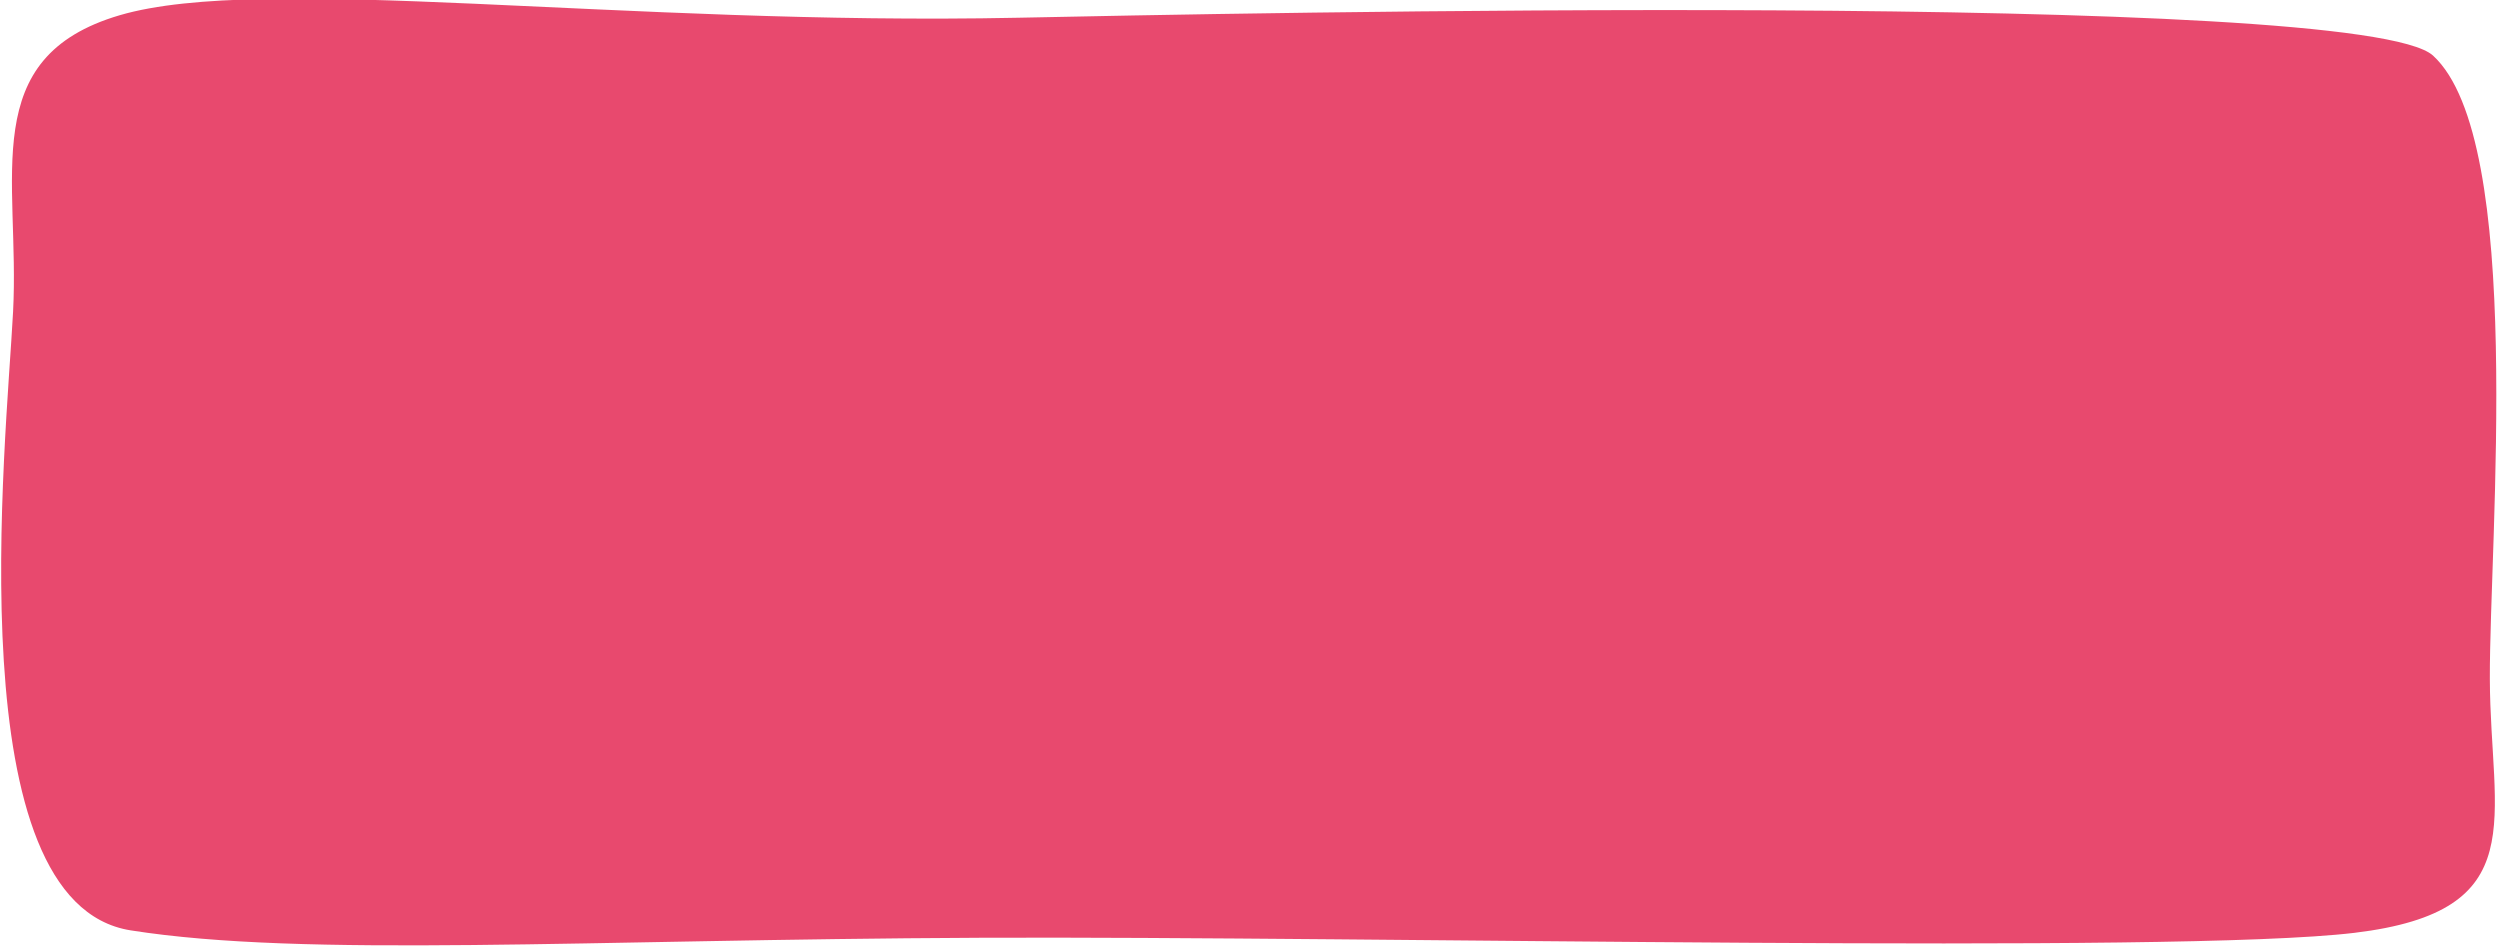 <?xml version="1.0" encoding="UTF-8"?> <svg xmlns="http://www.w3.org/2000/svg" xmlns:xlink="http://www.w3.org/1999/xlink" width="640px" height="243px" viewBox="0 0 640 243"> <title>Artboard</title> <g id="Artboard" stroke="none" stroke-width="1" fill="none" fill-rule="evenodd"> <path d="M3.347,79.816 C5.136,45.44 -6.073,14.687 30.662,3.895 C67.396,-6.896 159.655,6.644 260.629,4.541 C311.908,3.473 604.453,-2.666 622.863,14.238 C646.441,35.885 637.291,137.77 637.4,173.79 C637.508,209.81 648.757,233.269 602.736,238.805 C556.715,244.341 351.418,239.626 250.675,240.068 C149.931,240.509 78.147,245.215 33.461,238.174 C-11.226,231.133 1.557,114.191 3.347,79.816 Z" id="Path-6" fill="#E8496E" fill-rule="nonzero"></path> </g> </svg> 